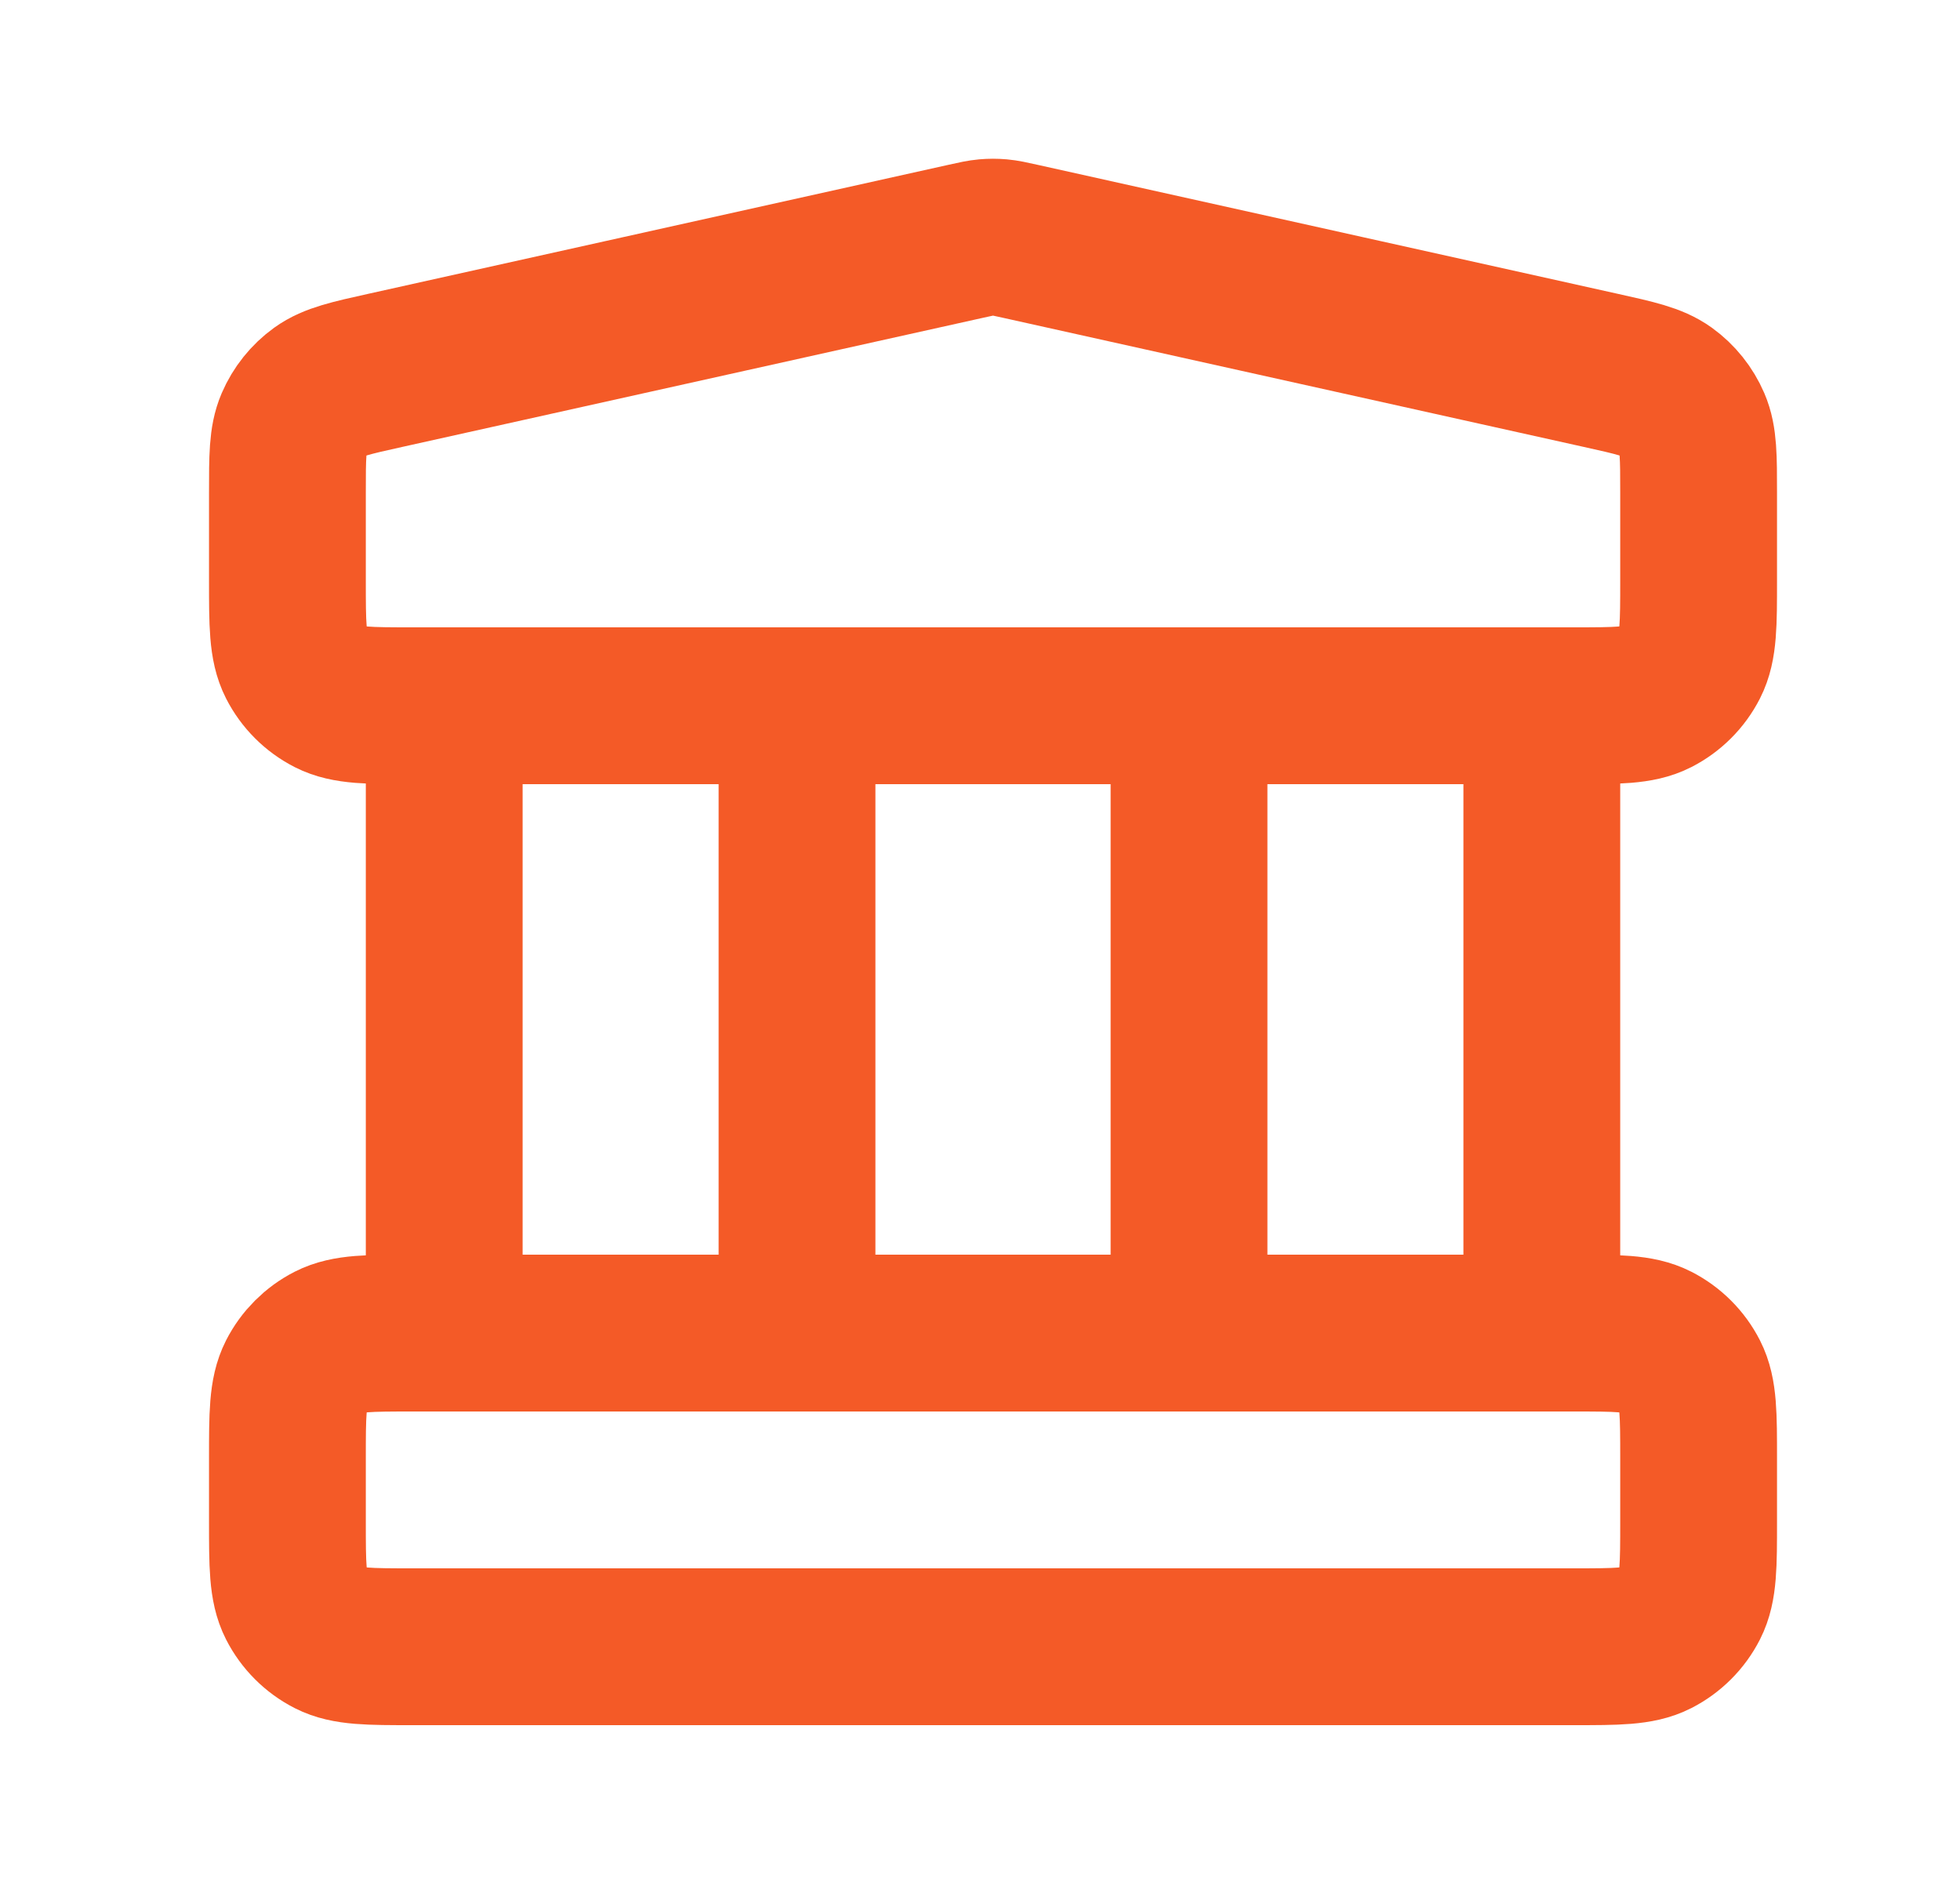 <svg width="25" height="24" viewBox="0 0 25 24" fill="none" xmlns="http://www.w3.org/2000/svg">
<path d="M5.666 9V17M10.166 9V17M15.166 9V17M19.666 9V17M3.666 18.6L3.666 19.4C3.666 19.96 3.666 20.24 3.775 20.454C3.871 20.642 4.024 20.795 4.212 20.891C4.426 21 4.706 21 5.266 21H20.066C20.626 21 20.906 21 21.12 20.891C21.308 20.795 21.461 20.642 21.557 20.454C21.666 20.24 21.666 19.96 21.666 19.4V18.6C21.666 18.04 21.666 17.76 21.557 17.546C21.461 17.358 21.308 17.205 21.12 17.109C20.906 17 20.626 17 20.066 17H5.266C4.706 17 4.426 17 4.212 17.109C4.024 17.205 3.871 17.358 3.775 17.546C3.666 17.76 3.666 18.04 3.666 18.6ZM12.319 3.077L4.919 4.722C4.472 4.821 4.248 4.871 4.081 4.991C3.934 5.097 3.819 5.241 3.747 5.408C3.666 5.597 3.666 5.826 3.666 6.283L3.666 7.4C3.666 7.96 3.666 8.24 3.775 8.454C3.871 8.642 4.024 8.795 4.212 8.891C4.426 9 4.706 9 5.266 9H20.066C20.626 9 20.906 9 21.12 8.891C21.308 8.795 21.461 8.642 21.557 8.454C21.666 8.24 21.666 7.96 21.666 7.4V6.284C21.666 5.826 21.666 5.597 21.585 5.408C21.513 5.241 21.398 5.097 21.251 4.991C21.084 4.871 20.86 4.821 20.413 4.722L13.013 3.077C12.884 3.048 12.819 3.034 12.753 3.028C12.695 3.023 12.637 3.023 12.579 3.028C12.513 3.034 12.448 3.048 12.319 3.077Z" stroke="#F45A27" stroke-width="2" stroke-linecap="round" stroke-linejoin="round"/>
</svg>
